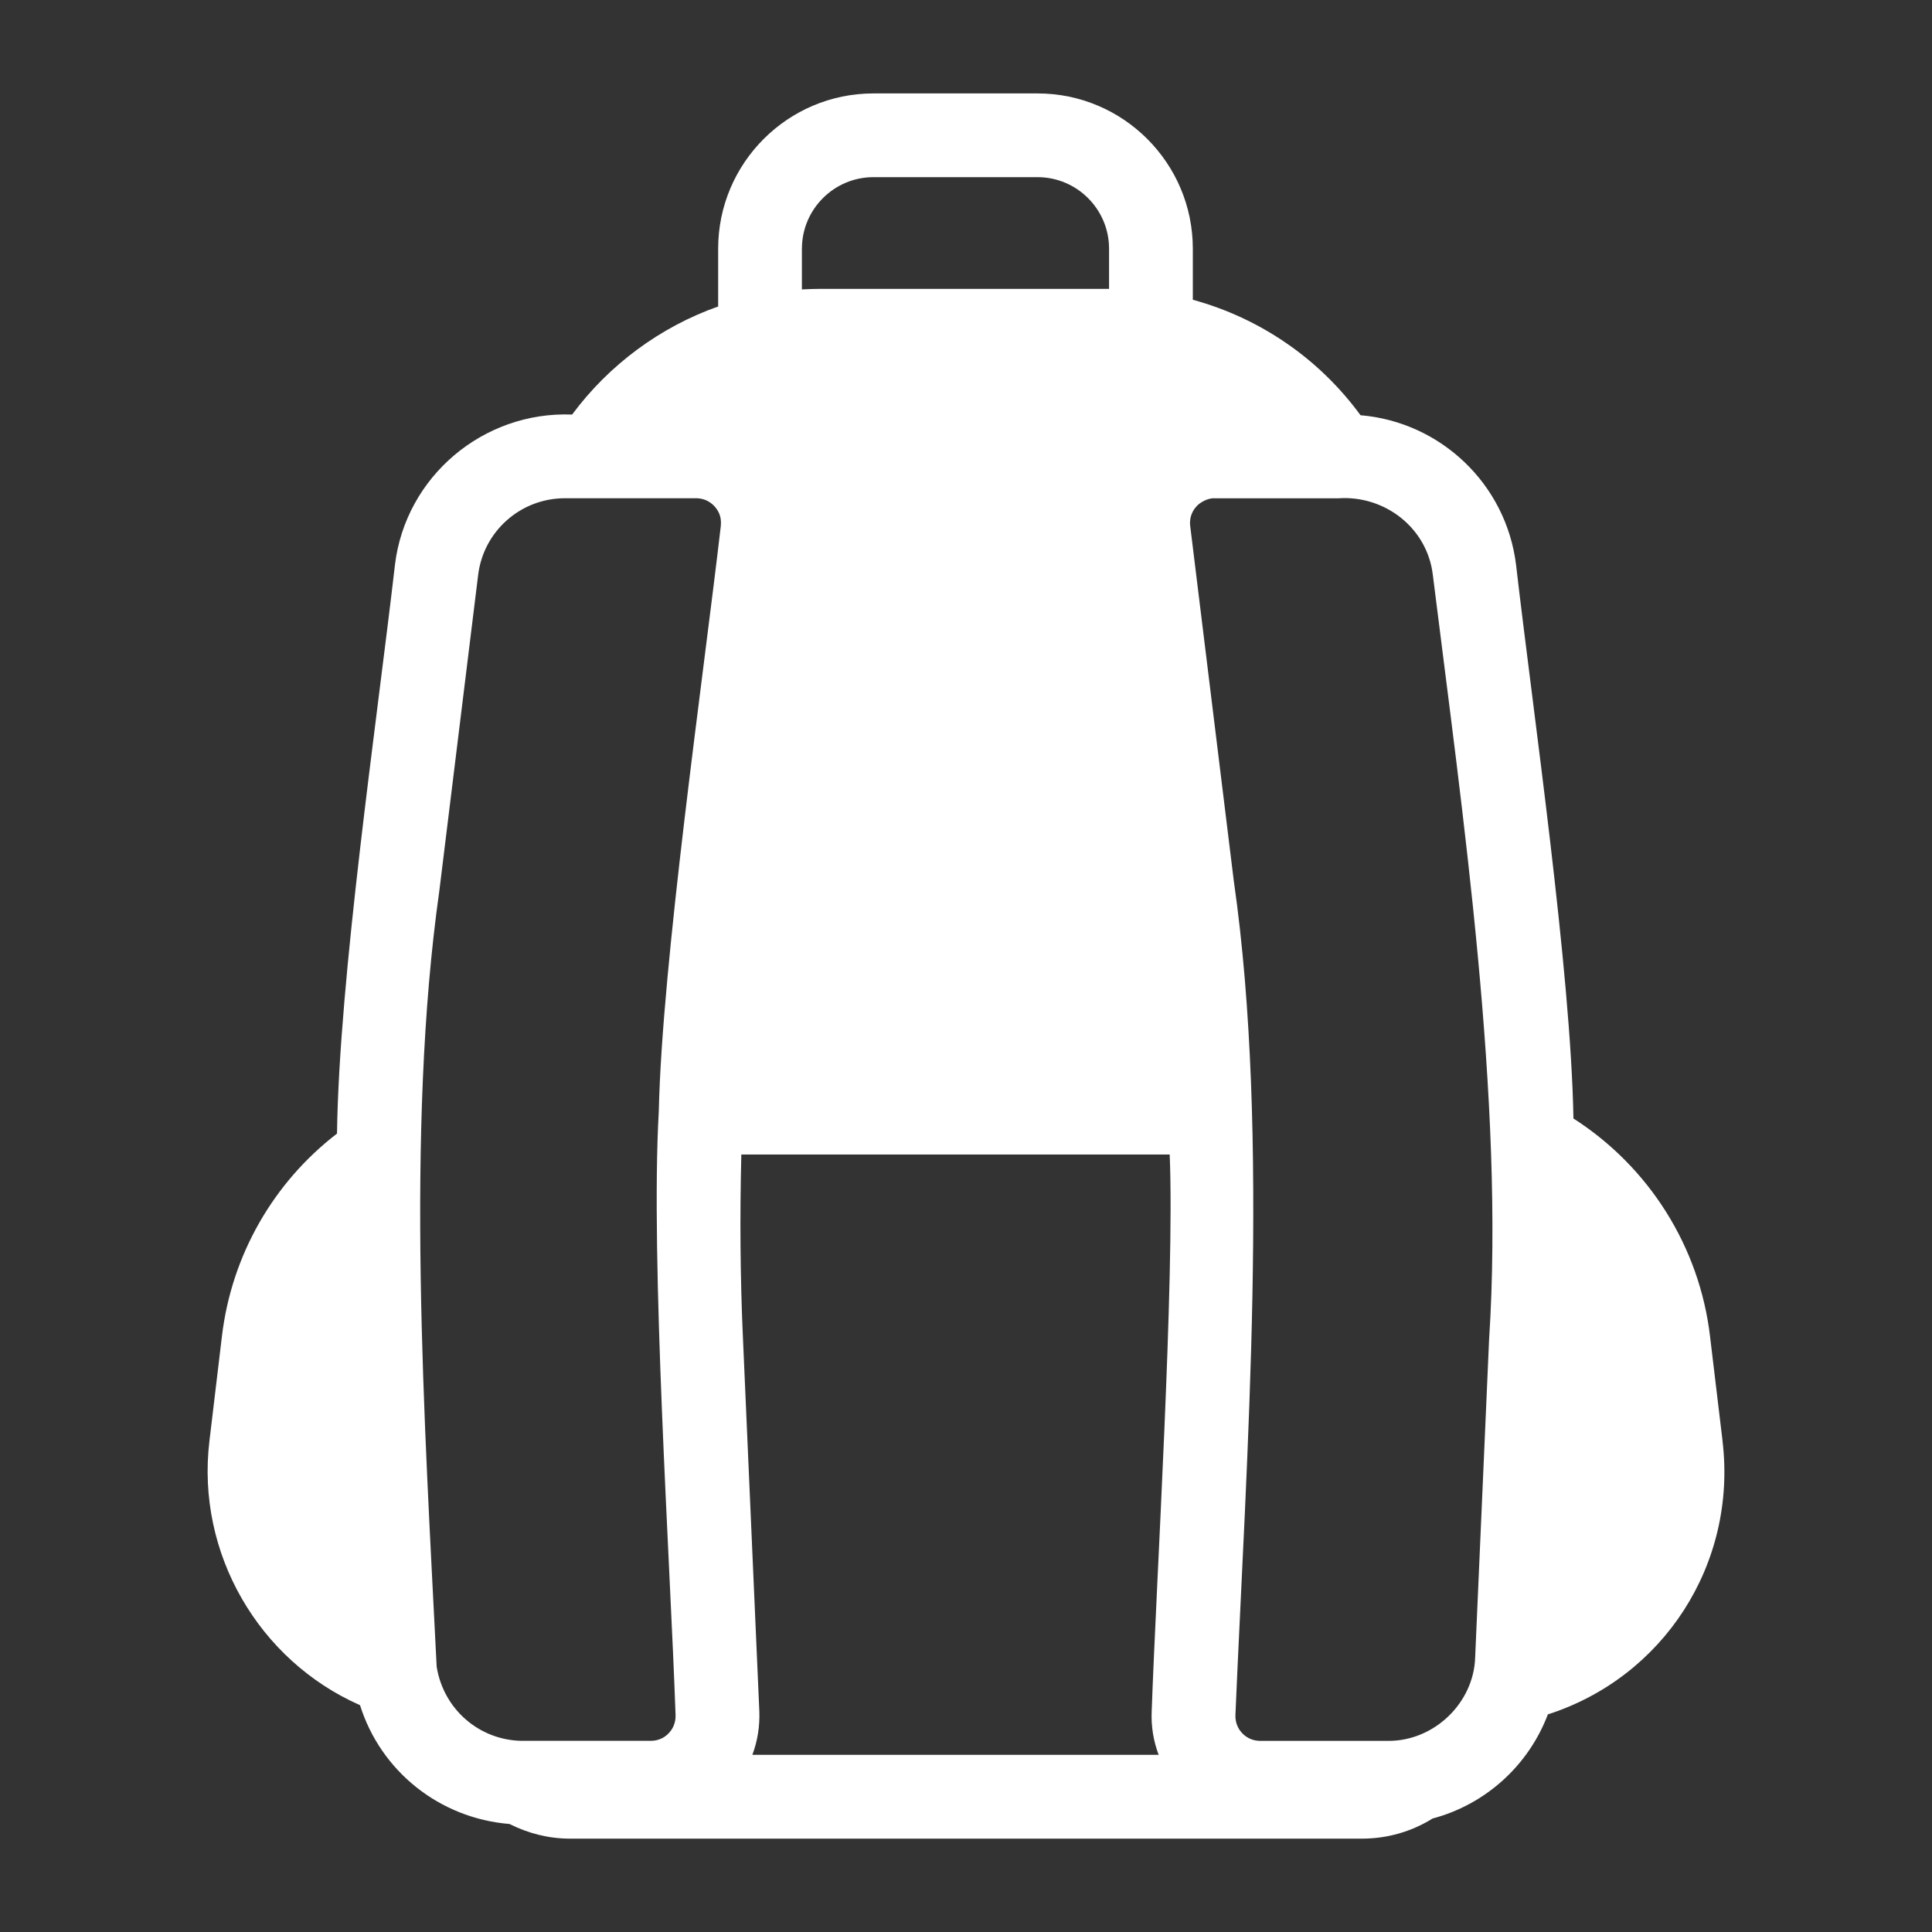 <?xml version="1.0" encoding="UTF-8"?> <svg xmlns="http://www.w3.org/2000/svg" id="Layer_1" data-name="Layer 1" viewBox="0 0 512 512"><rect x="0" y="0" width="512" height="512" fill="#333333" stroke="none"/><defs><style> .cls-1 { fill: #fff; } </style></defs><path class="cls-1" d="M456.5,381.91l-3.33-27.82c-2.81-23.75-16.21-44.88-36.19-57.68-.7-39.33-10.62-106.97-15.21-146.74-2.63-21.42-20.02-37.85-41.22-39.63-10.95-14.98-26.6-25.72-44.44-30.6v-13.54c0-22.68-18.46-41.14-41.14-41.14h-43.51c-22.68,0-41.14,18.46-41.14,41.14v15.32c-15.39,5.44-28.97,15.5-38.7,28.64-23.53-.93-44.14,16.43-46.95,39.81-4.81,41.74-14.8,109.45-15.36,150.74-16.91,13.02-27.93,32.26-30.49,53.65l-3.33,27.9c-3.52,29.64,13.06,58.09,39.92,69.93,5.48,17.46,21.02,29.97,39.63,31.49,5,2.52,10.43,3.88,16.02,3.88h209.86c6.7,0,13.14-1.85,18.72-5.33,14.13-3.77,25.46-14.13,30.56-27.6,30.56-9.8,50.17-39.77,46.29-72.41ZM212.52,65.89c0-10.43,8.51-18.94,18.94-18.94h43.51c10.43,0,18.94,8.51,18.94,18.94v10.66h-76.44c-1.67,0-3.29,.07-4.96,.15v-10.8Zm-21.5,73.52c-4.62,39.89-15.58,115.92-16.43,155.03-2.26,39.59,3.03,119.47,4.44,160.02,.11,2.44-1.07,4.11-1.81,4.85-.7,.78-2.29,2.03-4.74,2.03h-34.23c-11.25-.18-20.72-8.36-22.53-19.65-3.22-64.68-8.29-141.9,.7-205.57l10.29-83.73c1.41-11.62,11.28-20.35,22.98-20.35h34.82c2.59,0,4.18,1.41,4.92,2.22,1.11,1.33,1.81,2.74,1.59,5.14Zm116.03,325.64h-107.67c1.37-3.63,2-7.55,1.85-11.54l-4.33-98.64c-.74-16.24-.85-32.63-.44-48.91h113.52c1.37,32.86-3.59,113.63-4.77,147.56-.18,4,.48,7.92,1.85,11.54Zm87.58-110.19l-3.7,84.4c-.37,12.02-10.88,22.2-23.12,22.09h-33.86c-2.44,0-4.03-1.26-4.74-2.03-.74-.74-1.92-2.41-1.81-4.85,2.89-68.15,9.25-153.74-.44-221.07l-11.54-93.98c-.33-2.55,.85-4.33,1.59-5.14,.74-.96,3.07-2.4,4.92-2.22h32.67c12.39-.89,23.68,7.88,25.12,20.35,7.84,63.08,19.02,139.19,14.91,202.46Z"></path></svg> 
